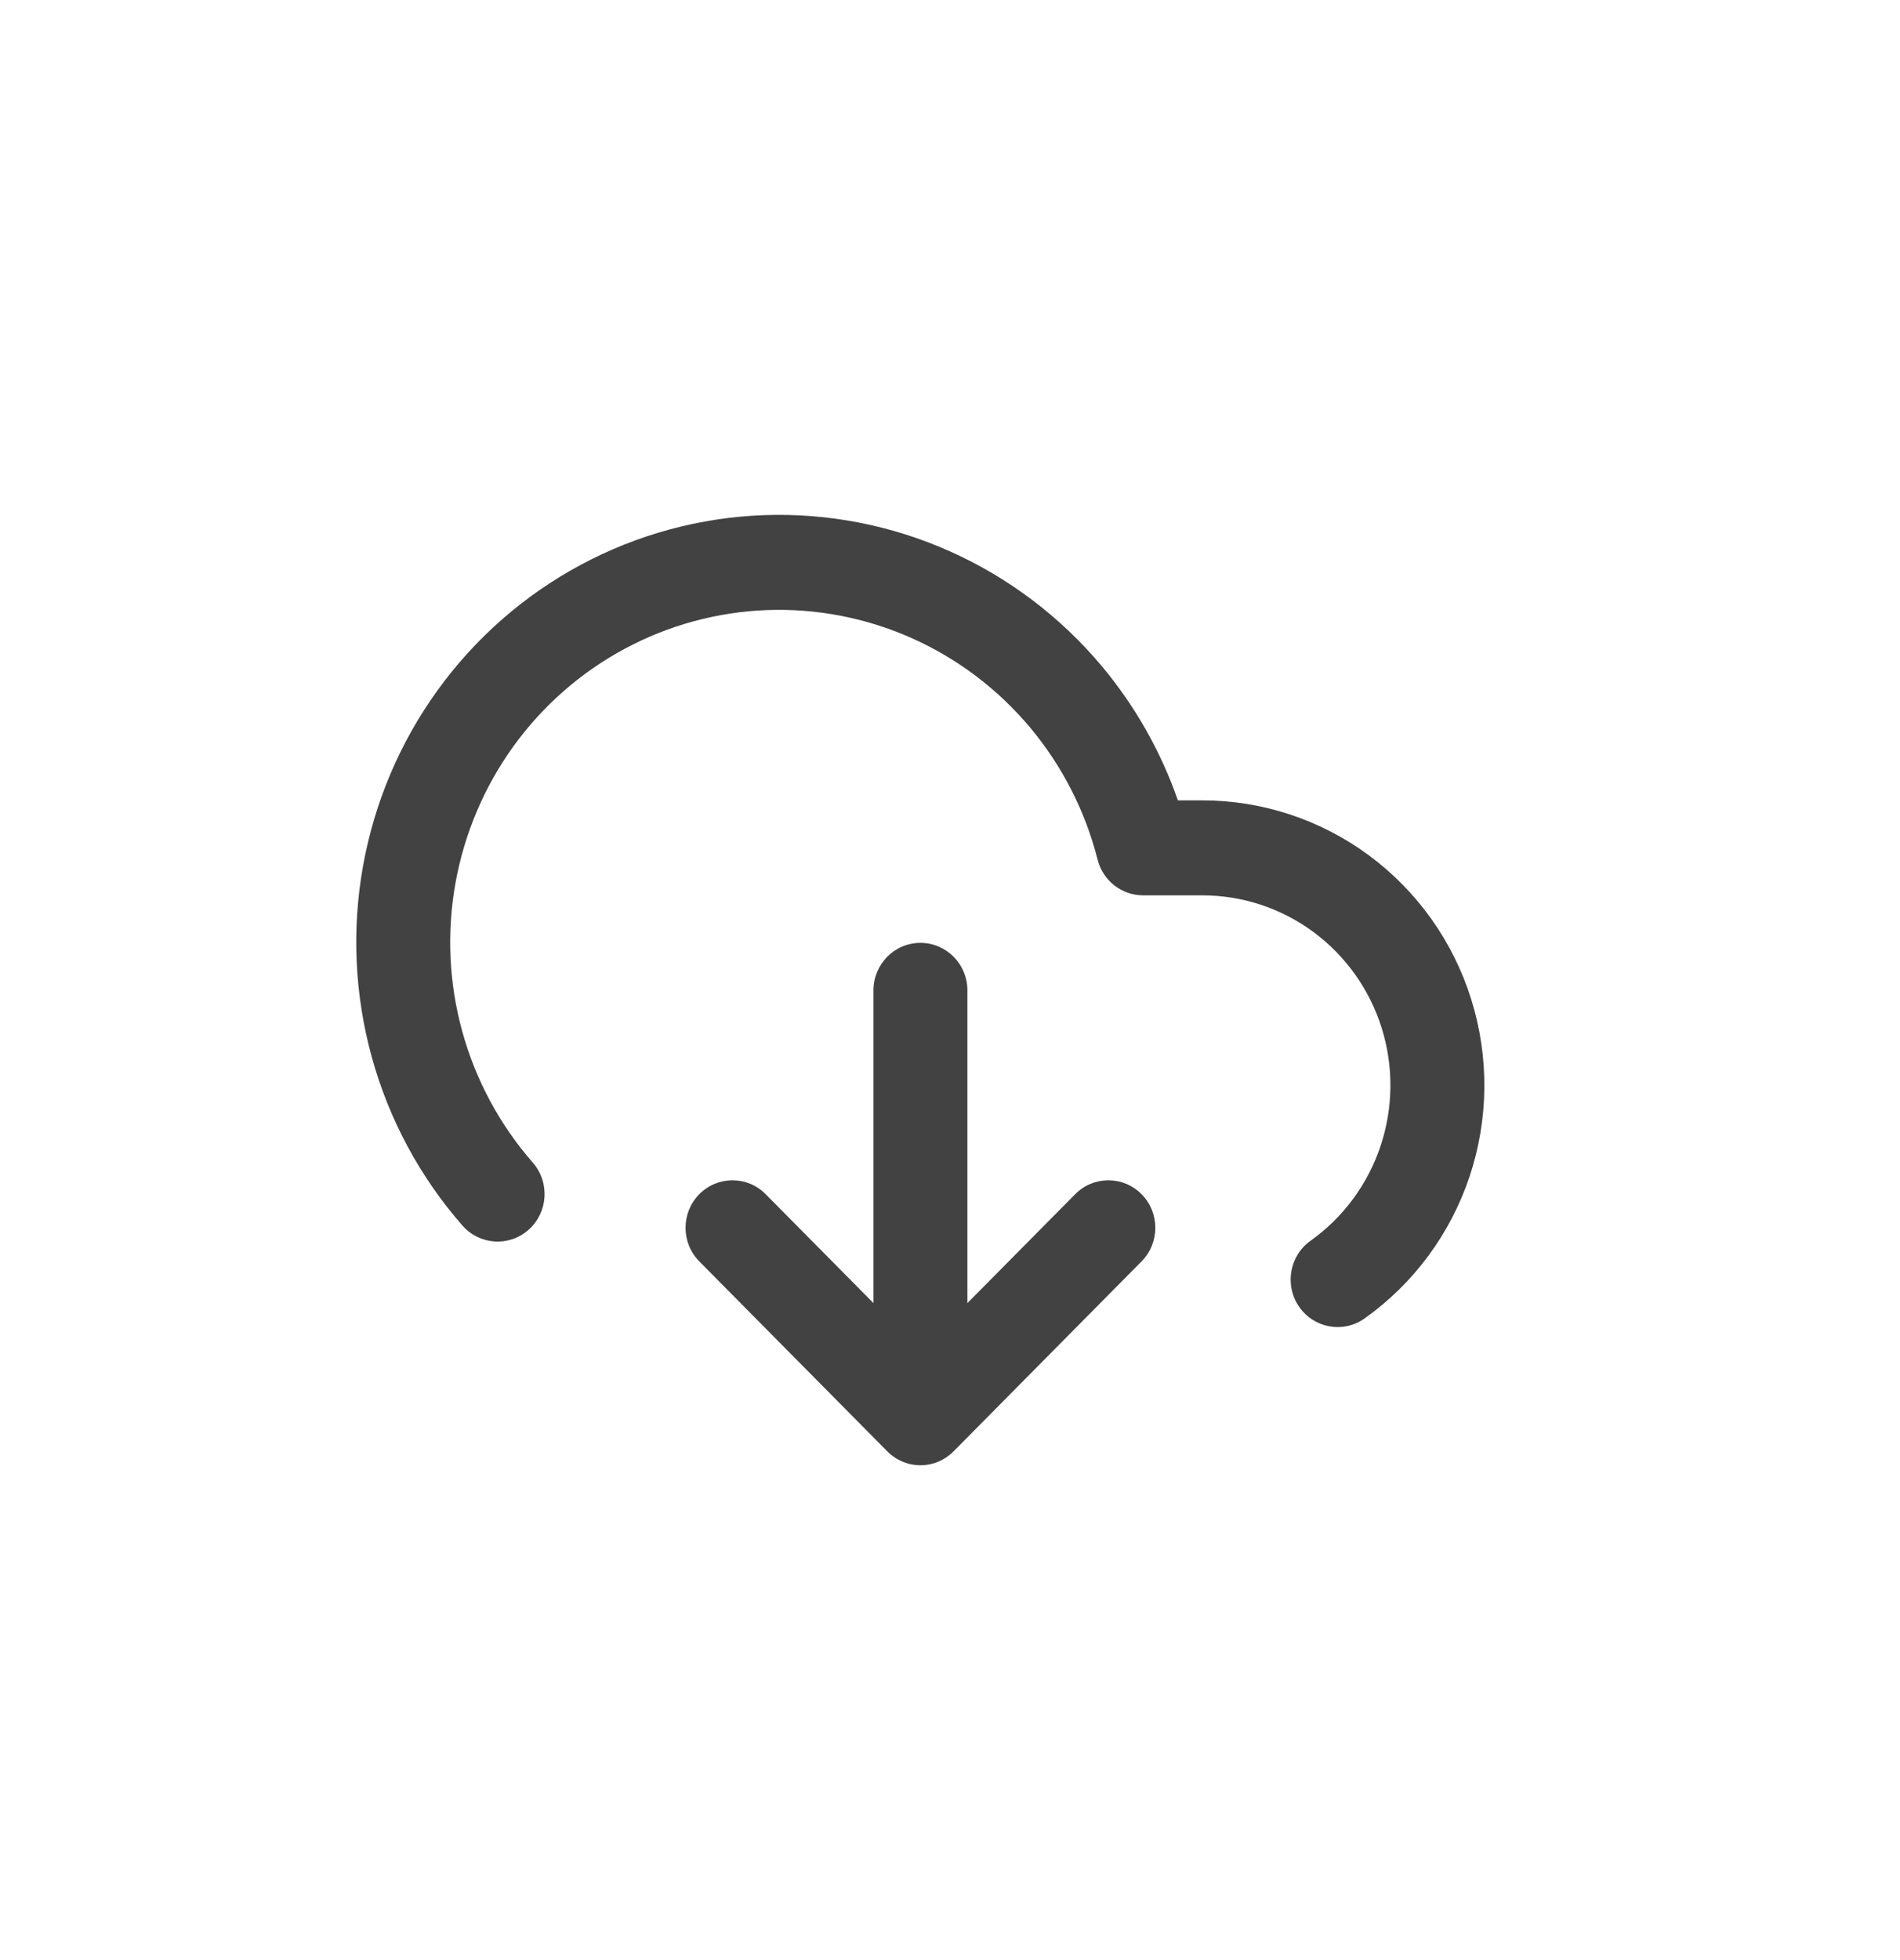 <svg width="32" height="33" viewBox="0 0 32 33" fill="none" xmlns="http://www.w3.org/2000/svg">
<path fill-rule="evenodd" clip-rule="evenodd" d="M12.865 8.673C13.942 8.634 15.013 8.842 15.998 9.282C16.984 9.722 17.857 10.382 18.554 11.212C19.116 11.883 19.551 12.65 19.838 13.475L20.249 13.475C21.258 13.475 22.241 13.799 23.056 14.401C23.87 15.003 24.474 15.851 24.778 16.823C25.083 17.796 25.073 18.84 24.751 19.807C24.428 20.773 23.809 21.61 22.983 22.197C22.626 22.451 22.132 22.364 21.881 22.002C21.63 21.641 21.716 21.142 22.073 20.889C22.623 20.497 23.036 19.939 23.251 19.295C23.466 18.651 23.473 17.954 23.27 17.306C23.067 16.658 22.664 16.093 22.121 15.691C21.578 15.29 20.923 15.074 20.25 15.074H19.253C18.891 15.074 18.576 14.827 18.486 14.473C18.278 13.653 17.888 12.892 17.347 12.246C16.805 11.6 16.125 11.087 15.359 10.745C14.593 10.403 13.759 10.241 12.922 10.271C12.085 10.302 11.265 10.524 10.525 10.921C9.785 11.317 9.144 11.879 8.649 12.562C8.155 13.246 7.821 14.034 7.671 14.867C7.522 15.7 7.561 16.556 7.787 17.371C8.013 18.186 8.418 18.939 8.973 19.573C9.263 19.904 9.232 20.41 8.905 20.702C8.578 20.995 8.078 20.964 7.788 20.633C7.074 19.818 6.553 18.85 6.263 17.802C5.973 16.753 5.922 15.652 6.114 14.581C6.306 13.51 6.736 12.497 7.372 11.618C8.007 10.74 8.832 10.018 9.784 9.508C10.735 8.998 11.789 8.712 12.865 8.673ZM15.502 15.874C15.939 15.874 16.293 16.232 16.293 16.673L16.293 21.939L18.108 20.106C18.416 19.793 18.918 19.793 19.227 20.106C19.535 20.418 19.535 20.924 19.227 21.236L16.061 24.434C15.913 24.584 15.712 24.669 15.502 24.669C15.292 24.669 15.091 24.584 14.943 24.434L11.777 21.236C11.469 20.924 11.469 20.418 11.777 20.106C12.086 19.793 12.588 19.793 12.896 20.106L14.711 21.939L14.711 16.673C14.711 16.232 15.065 15.874 15.502 15.874Z" fill="#424242"/>
</svg>
